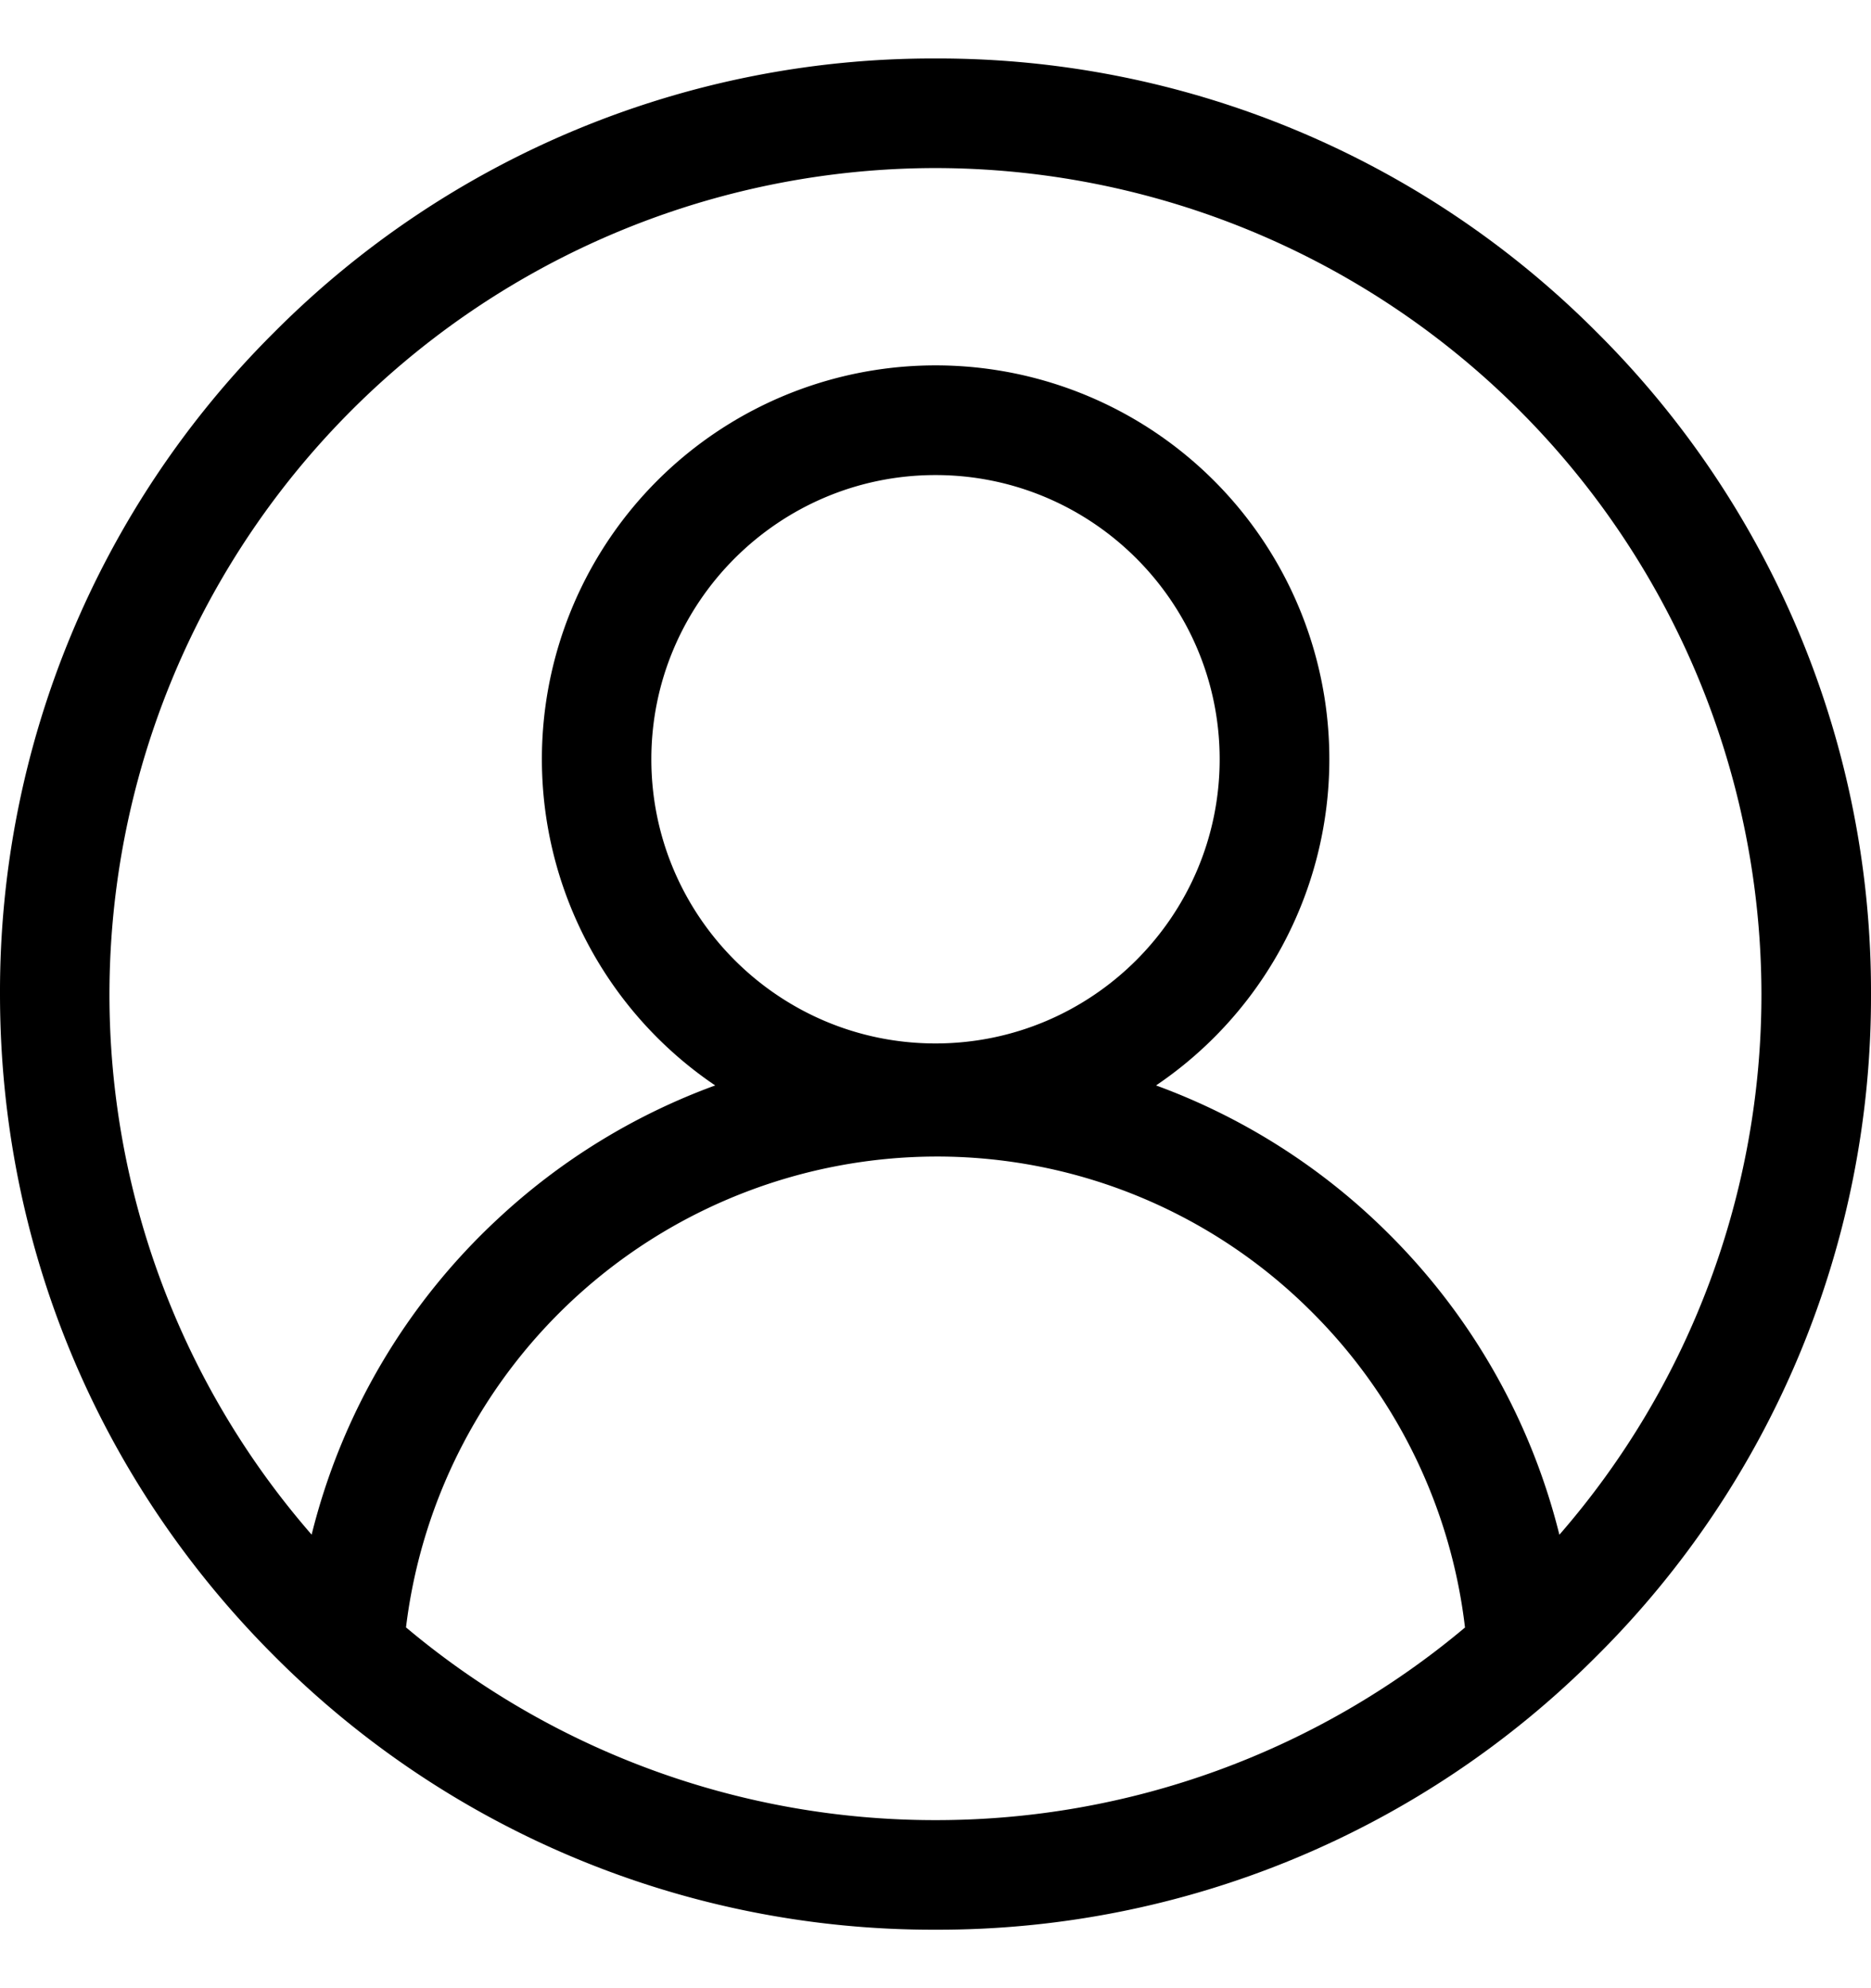 <svg width="16" height="17" fill="none" xmlns="http://www.w3.org/2000/svg"><g clip-path="url(#a)"><path d="M13.657 2.843A7.948 7.948 0 0 0 8 .5a7.948 7.948 0 0 0-5.657 2.343A7.948 7.948 0 0 0 0 8.5c0 2.137.832 4.146 2.343 5.657A7.948 7.948 0 0 0 8 16.5a7.948 7.948 0 0 0 5.657-2.343A7.948 7.948 0 0 0 16 8.5a7.948 7.948 0 0 0-2.343-5.657ZM3.472 13.915A4.577 4.577 0 0 1 8 9.889a4.53 4.53 0 0 1 3.224 1.335 4.556 4.556 0 0 1 1.304 2.692A7.03 7.03 0 0 1 8 15.563a7.03 7.03 0 0 1-4.528-1.648ZM8 8.922c-1.34 0-2.43-1.09-2.43-2.43S6.66 4.062 8 4.062s2.43 1.09 2.43 2.43S9.34 8.922 8 8.922Zm5.335 4.2a5.497 5.497 0 0 0-1.449-2.562 5.48 5.48 0 0 0-2-1.279 3.367 3.367 0 1 0-3.77 0 5.483 5.483 0 0 0-1.861 1.143 5.48 5.48 0 0 0-1.59 2.698A7.032 7.032 0 0 1 .936 8.5 7.07 7.07 0 0 1 8 1.437 7.07 7.07 0 0 1 15.063 8.5a7.033 7.033 0 0 1-1.728 4.623Z" fill="#000"/></g><defs><clipPath id="a"><path fill="#fff" transform="translate(0 .5)" d="M0 0h16v16H0z"/></clipPath></defs></svg>